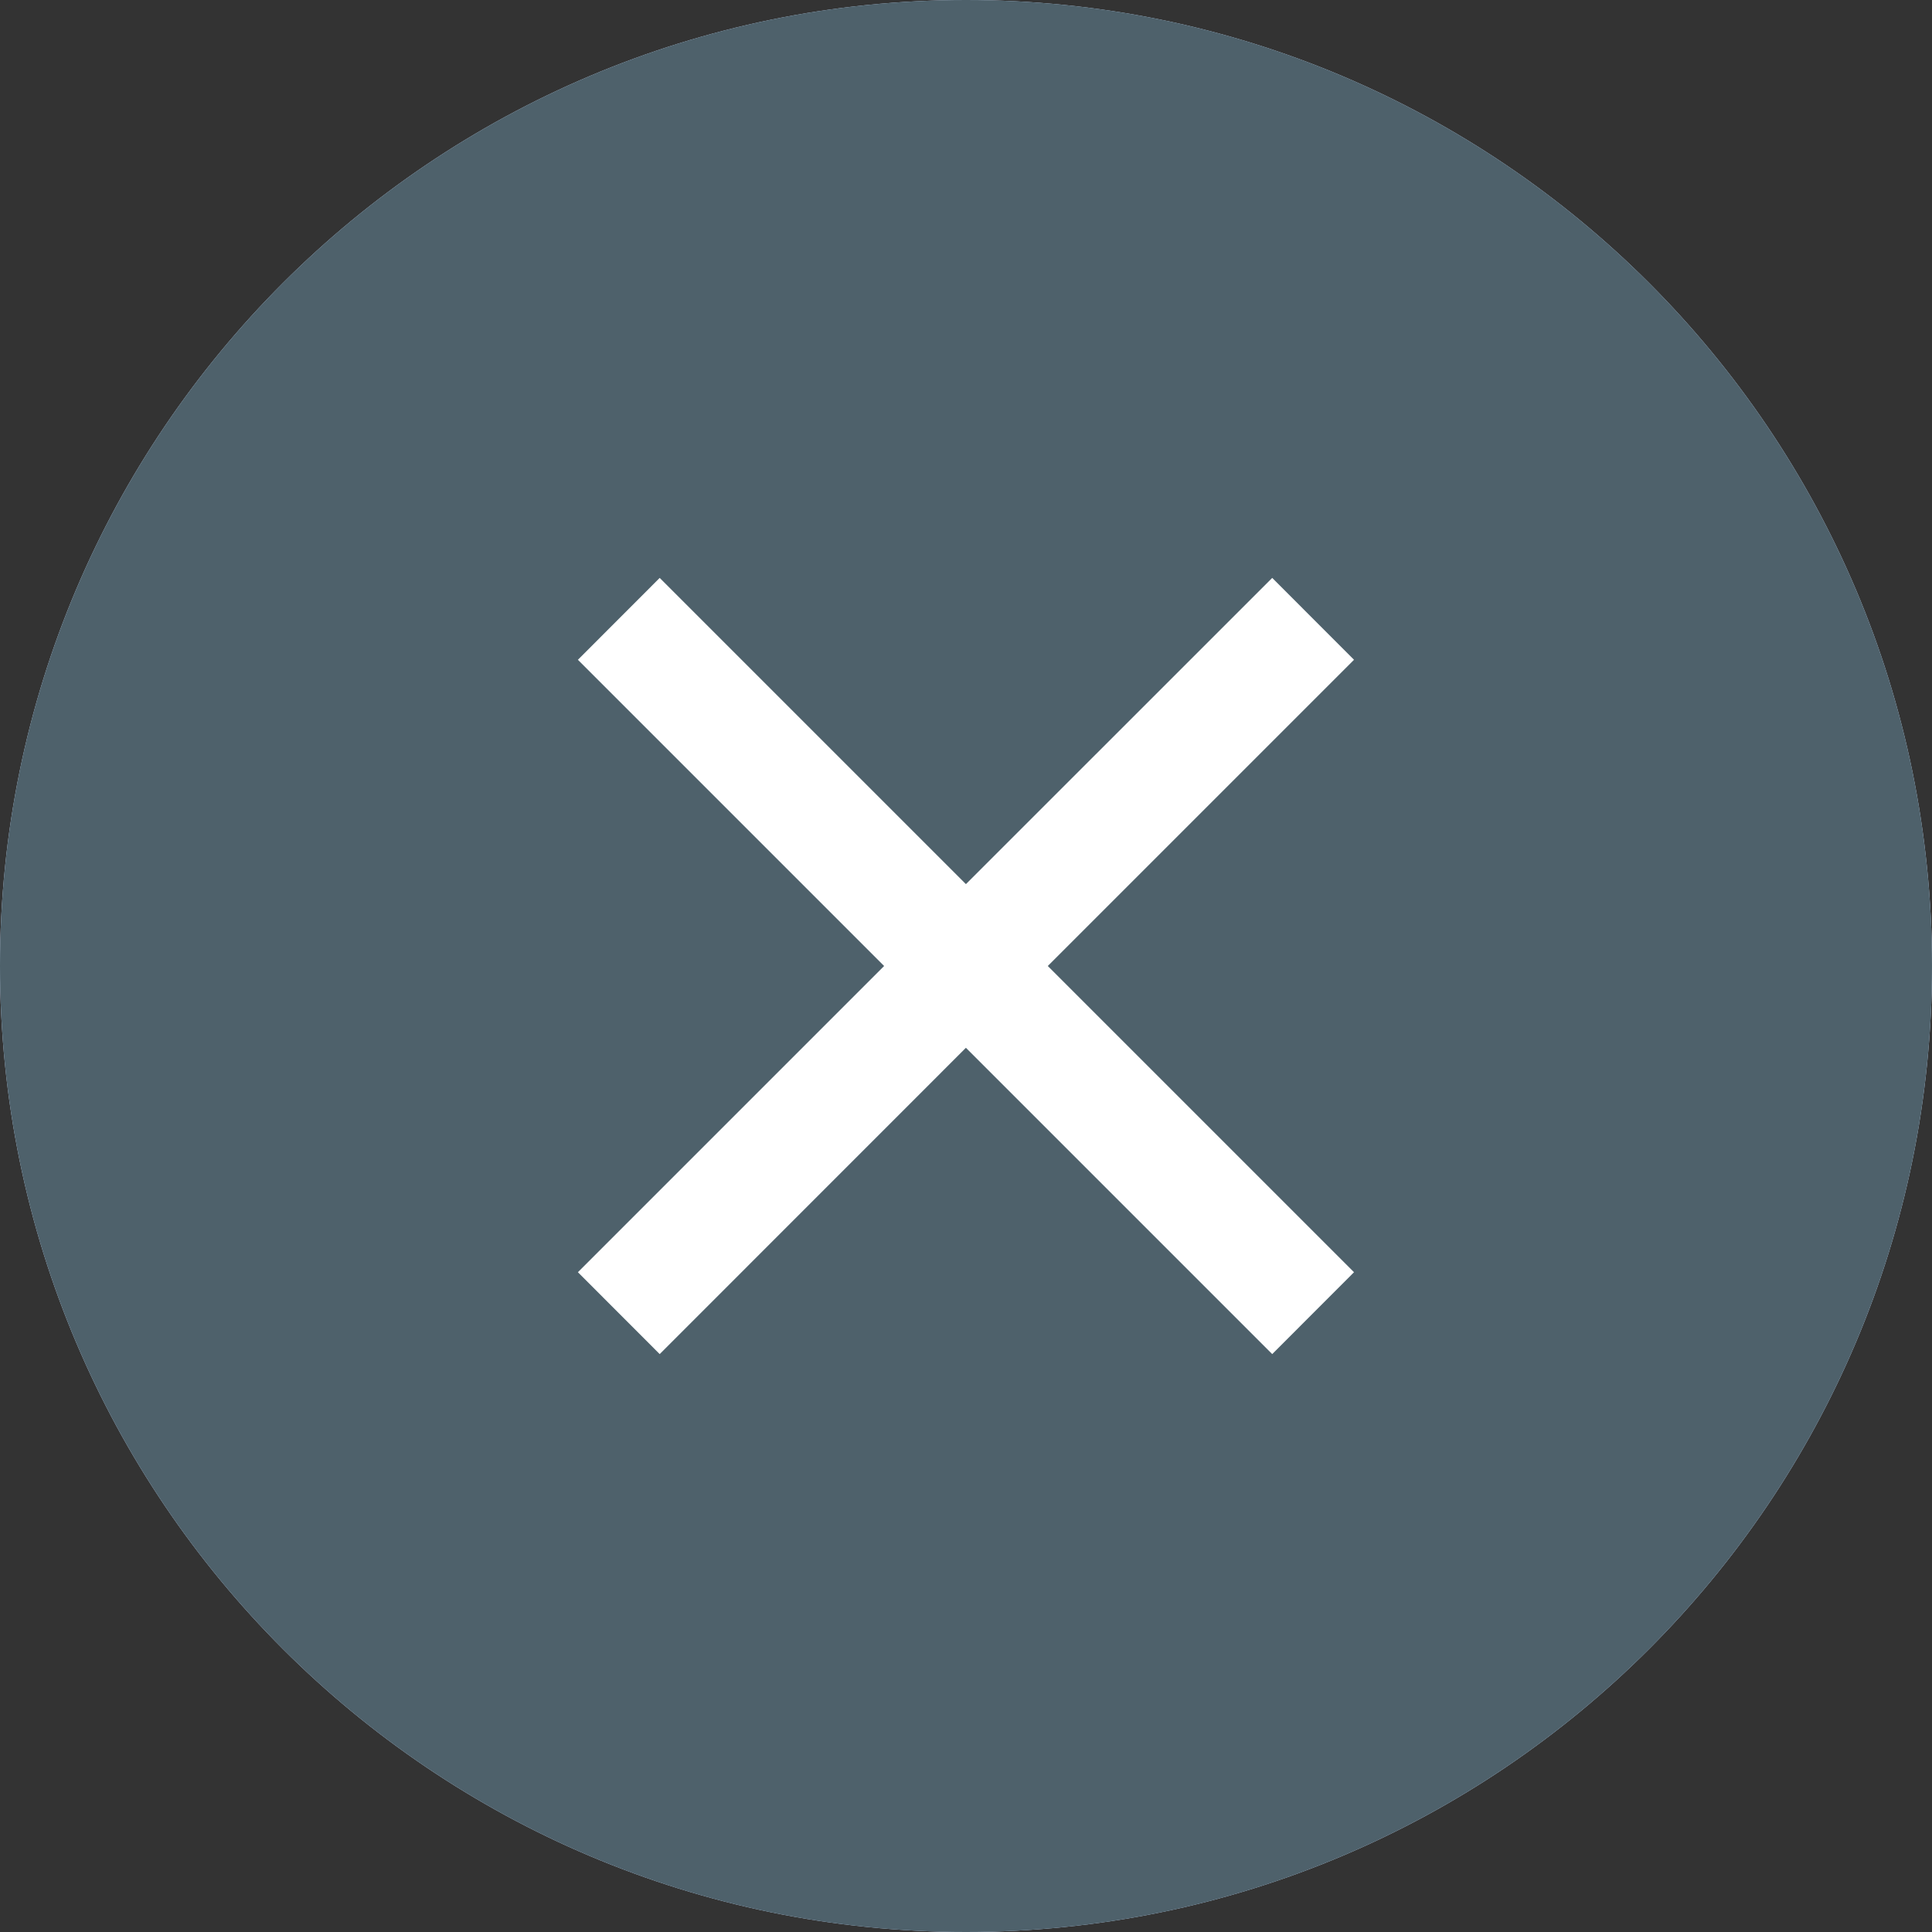 <svg width="24" height="24" viewBox="0 0 24 24" fill="none" xmlns="http://www.w3.org/2000/svg">
<rect x="0" y="0" width="24" height="24" fill="#333333" stroke="none"/>
<g clip-path="url(#clip0_1722_6471)">
<path d="M24 12C24 5.373 18.627 0 12 0C5.373 0 0 5.373 0 12C0 18.627 5.373 24 12 24C18.627 24 24 18.627 24 12Z" fill="#D1E4FF"/>
<path d="M24 12C24 5.373 18.627 0 12 0C5.373 0 0 5.373 0 12C0 18.627 5.373 24 12 24C18.627 24 24 18.627 24 12Z" fill="#4E616B"/>
<path fill-rule="evenodd" clip-rule="evenodd" d="M10.983 12L7.179 15.804L8.195 16.821L11.999 13.016L15.804 16.821L16.82 15.804L13.016 12L16.82 8.196L15.804 7.179L11.999 10.983L8.195 7.179L7.179 8.196L10.983 12Z" fill="white"/>
</g>
<defs>
<clipPath id="clip0_1722_6471">
<rect width="24" height="24" fill="white"/>
</clipPath>
</defs>
</svg>
